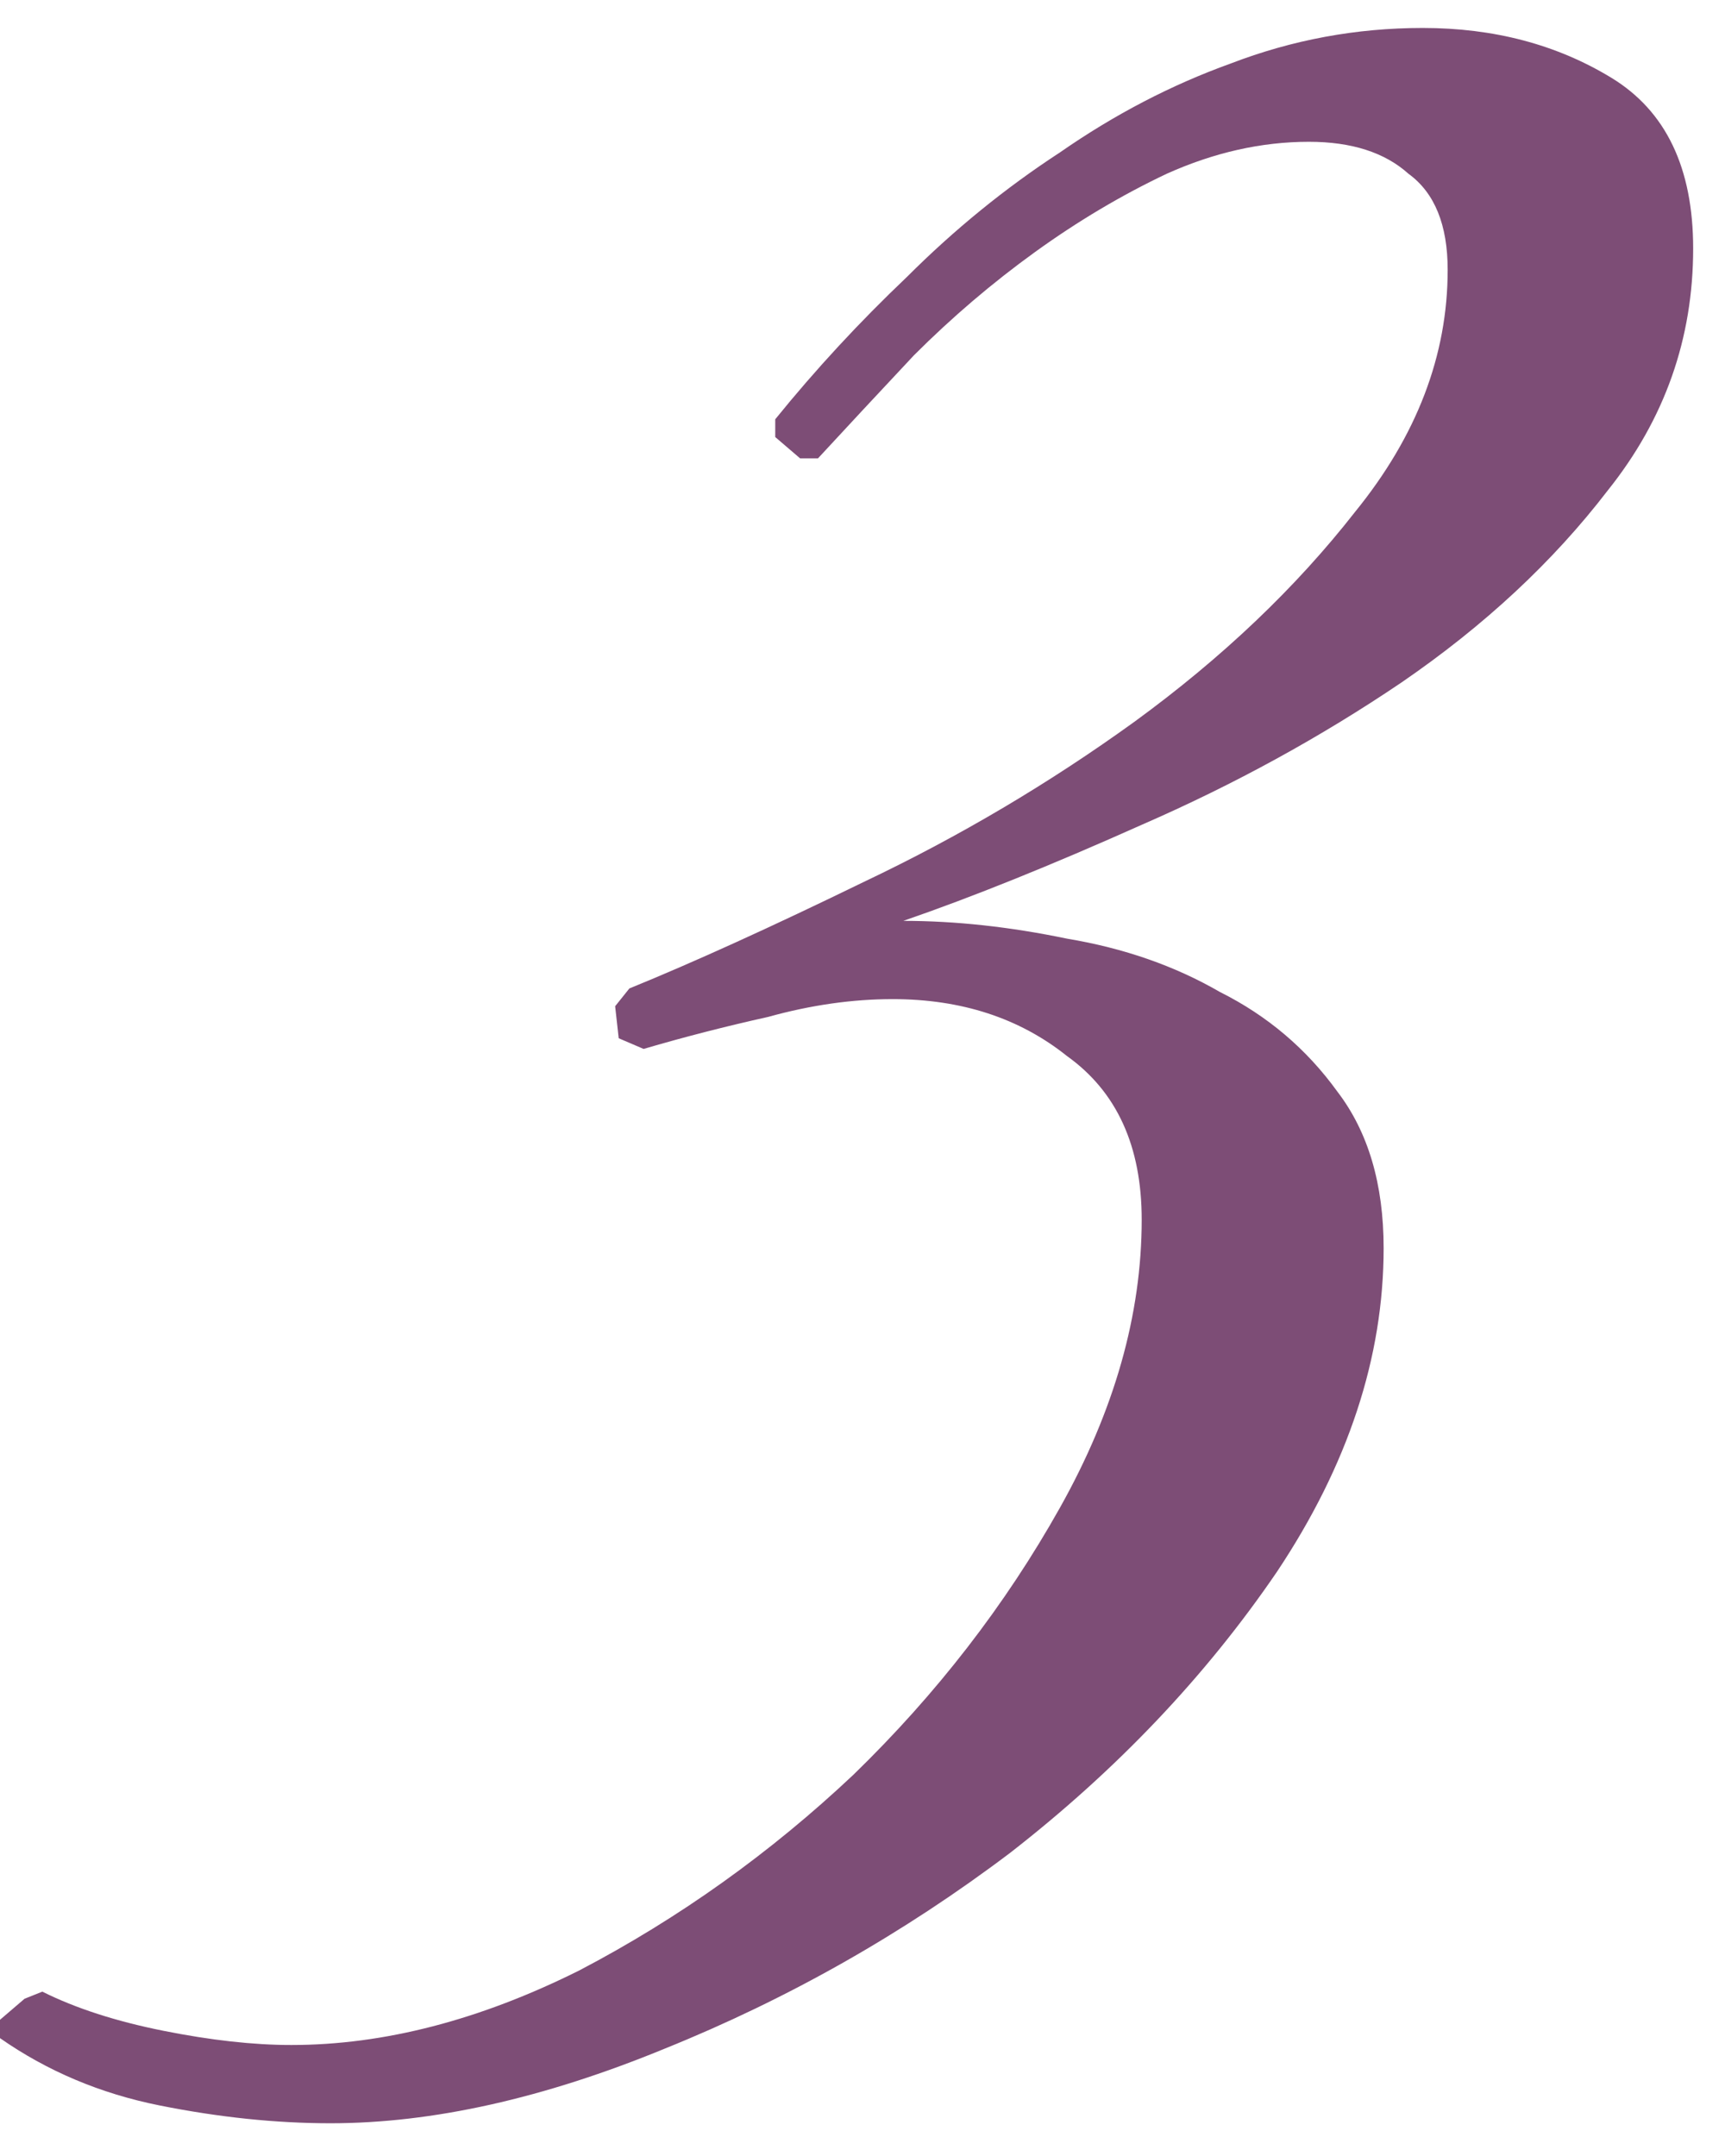 <svg width="48" height="60" viewBox="0 0 48 60" fill="none" xmlns="http://www.w3.org/2000/svg">
<path d="M47.114 6.916C47.114 9.424 46.322 11.668 44.738 13.648C43.22 15.628 41.306 17.41 38.996 18.994C36.752 20.512 34.343 21.832 31.769 22.954C29.261 24.076 27.05 24.967 25.136 25.627C26.588 25.627 28.106 25.792 29.69 26.122C31.274 26.386 32.693 26.881 33.947 27.607C35.267 28.267 36.356 29.191 37.214 30.379C38.072 31.501 38.501 32.953 38.501 34.735C38.501 37.771 37.511 40.774 35.531 43.744C33.551 46.648 31.076 49.255 28.106 51.565C25.136 53.809 21.935 55.624 18.503 57.01C15.137 58.396 12.035 59.089 9.197 59.089C7.679 59.089 6.095 58.924 4.445 58.594C2.795 58.264 1.31 57.637 -0.01 56.713V56.218L0.683 55.624L1.178 55.426C2.102 55.888 3.224 56.251 4.544 56.515C5.864 56.779 7.052 56.911 8.108 56.911C10.682 56.911 13.355 56.218 16.127 54.832C18.899 53.38 21.44 51.565 23.75 49.387C26.06 47.143 27.974 44.668 29.492 41.962C31.01 39.256 31.769 36.583 31.769 33.943C31.769 31.897 31.076 30.379 29.69 29.389C28.37 28.333 26.753 27.805 24.839 27.805C23.717 27.805 22.562 27.97 21.374 28.3C20.186 28.564 19.031 28.861 17.909 29.191L17.216 28.894L17.117 28.003L17.513 27.508C19.295 26.782 21.473 25.792 24.047 24.538C26.687 23.284 29.195 21.799 31.571 20.083C34.013 18.301 36.059 16.354 37.709 14.242C39.425 12.13 40.283 9.886 40.283 7.51C40.283 6.256 39.92 5.365 39.194 4.837C38.534 4.243 37.61 3.946 36.422 3.946C35.102 3.946 33.782 4.243 32.462 4.837C31.208 5.431 29.987 6.157 28.799 7.015C27.611 7.873 26.489 8.83 25.433 9.886C24.443 10.942 23.552 11.899 22.76 12.757H22.265L21.572 12.163V11.668C22.694 10.282 23.915 8.962 25.235 7.708C26.555 6.388 27.974 5.233 29.492 4.243C31.01 3.187 32.594 2.362 34.244 1.768C35.96 1.108 37.742 0.778 39.59 0.778C41.57 0.778 43.319 1.24 44.837 2.164C46.355 3.088 47.114 4.672 47.114 6.916Z" fill="#7D4D76"/>
</svg>
